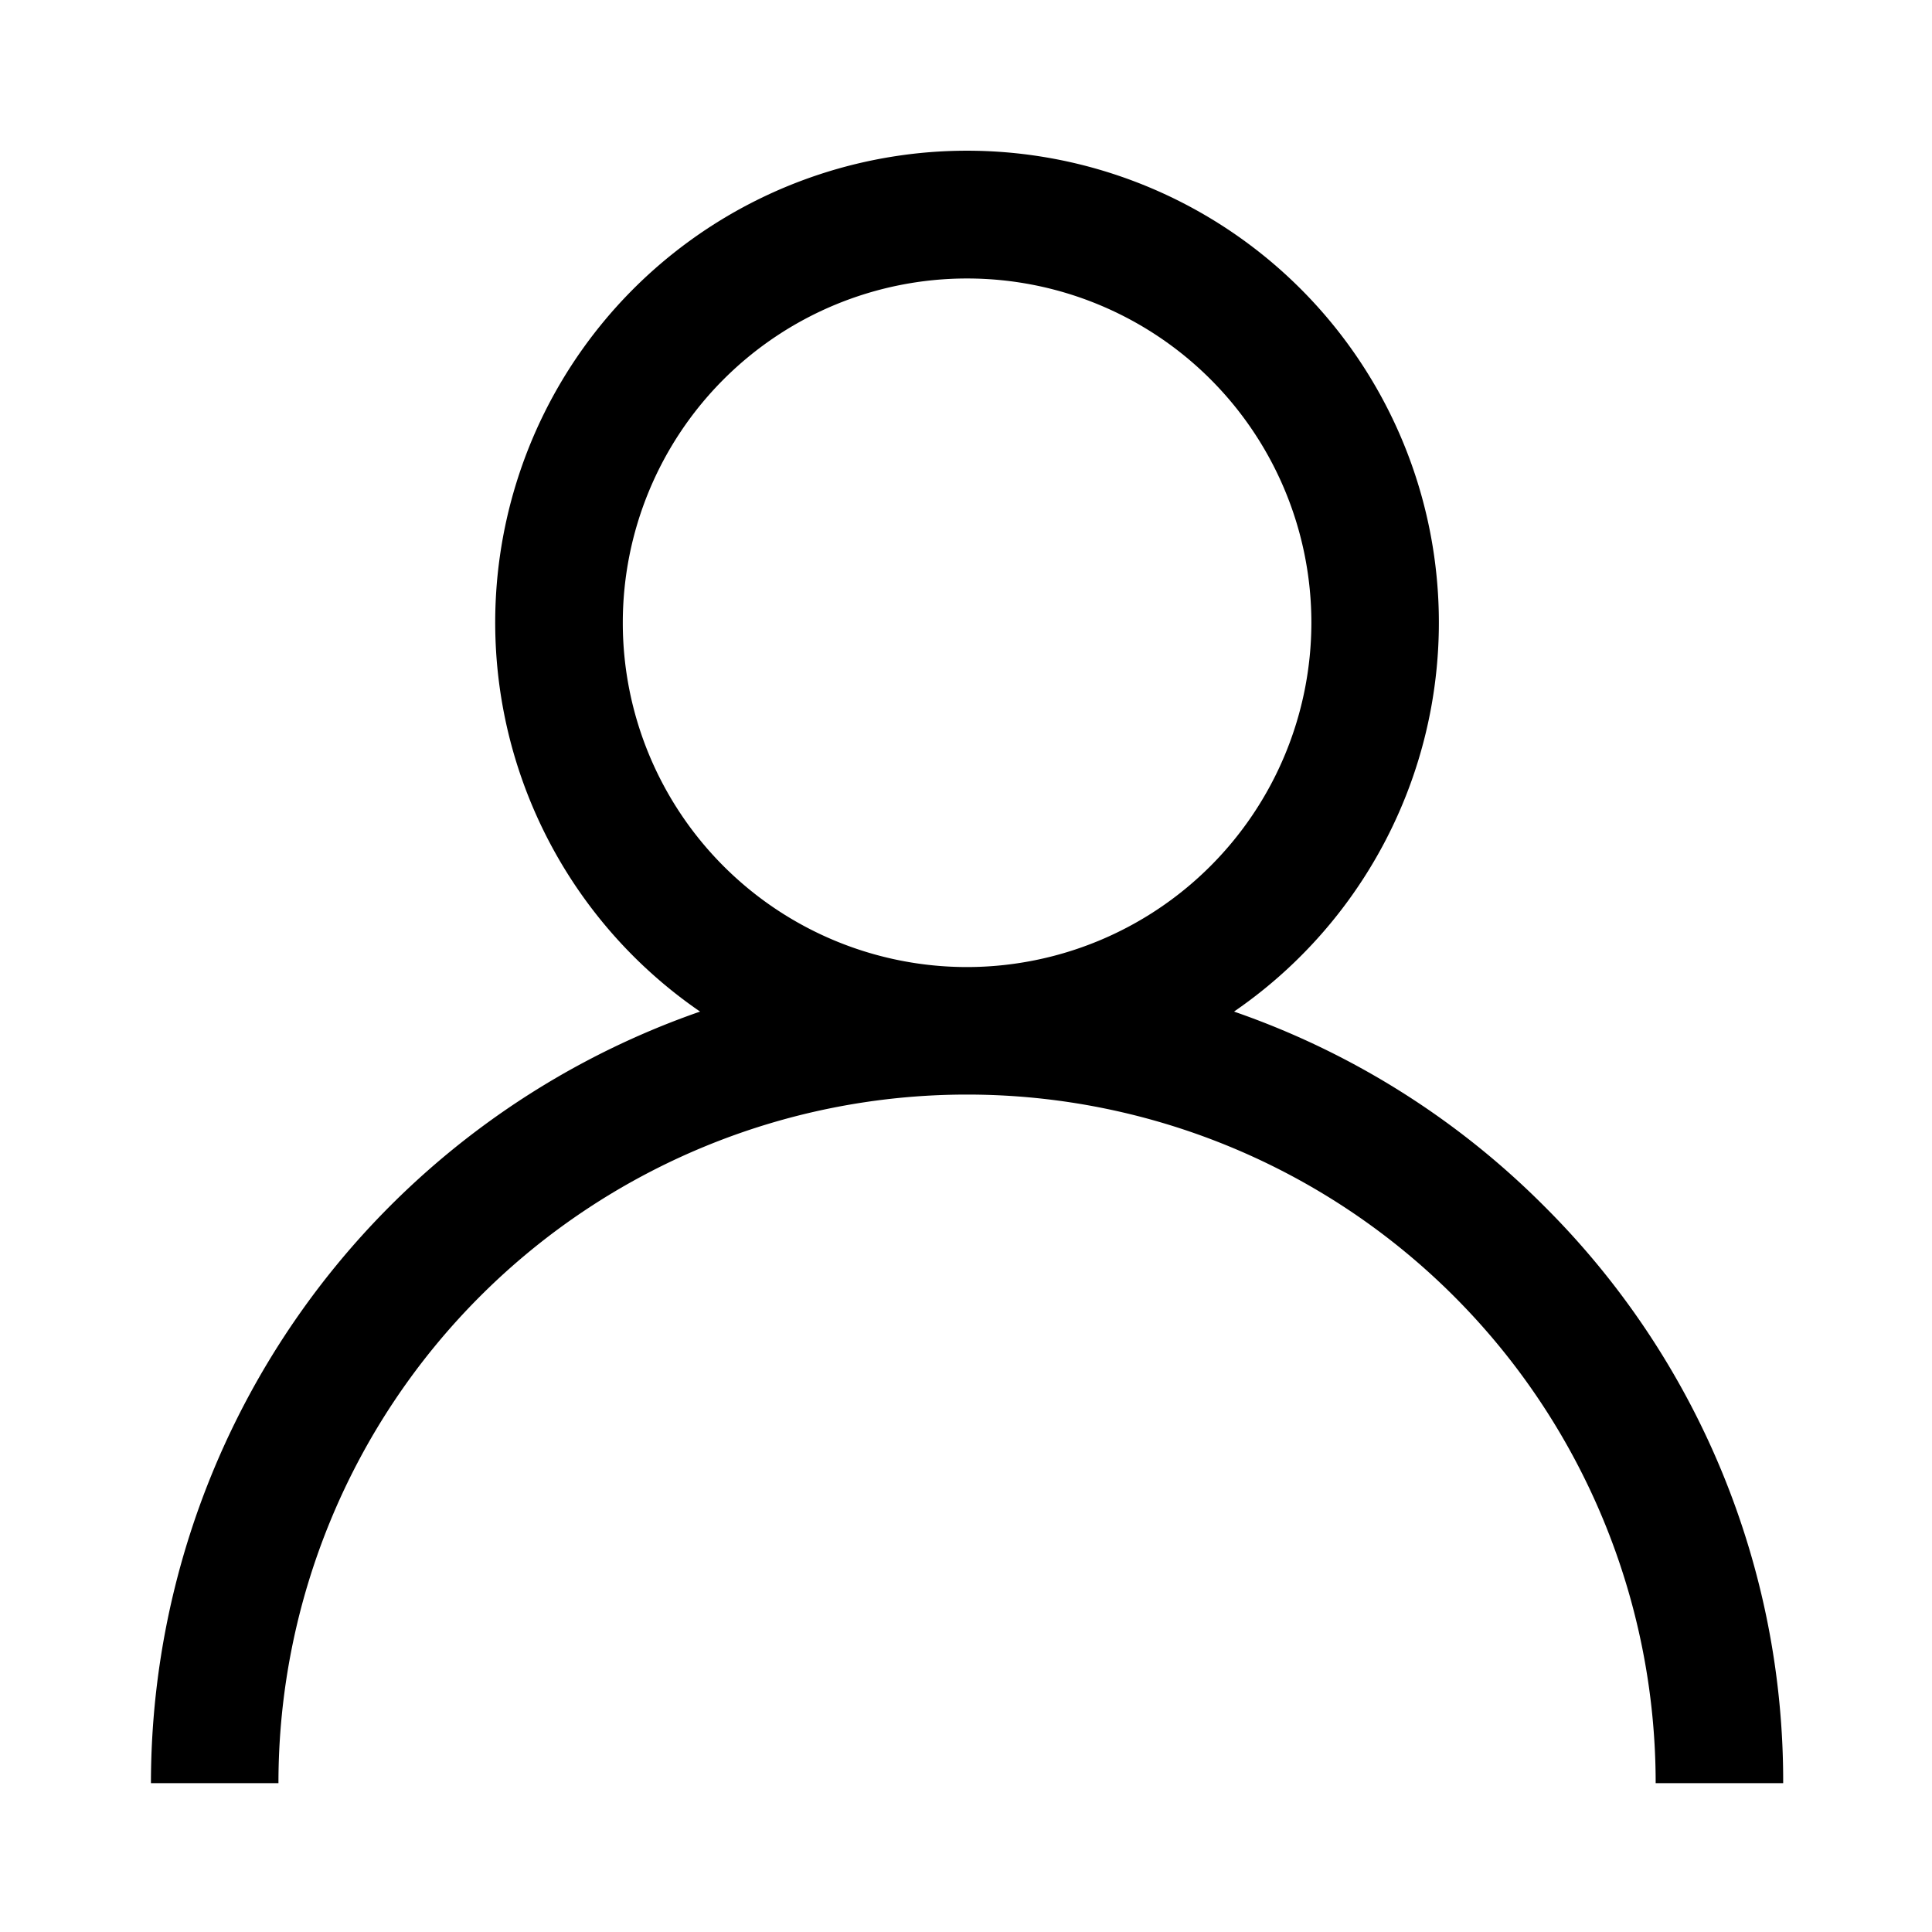 <svg xmlns="http://www.w3.org/2000/svg" xmlns:xlink="http://www.w3.org/1999/xlink" width="64" height="64" viewBox="0 0 64 64">
  <rect x="0" y="0" width="64" height="64" fill="#808080" stroke="none"/>
  <defs>
    <clipPath id="clip-Artboard_8">
      <rect width="64" height="64"/>
    </clipPath>
  </defs>
  <g id="Artboard_8" data-name="Artboard – 8" clip-path="url(#clip-Artboard_8)">
    <rect width="64" height="64" fill="#fff"/>
    <g id="user_1_" data-name="user (1)" transform="translate(5 5)">
      <g id="Group_10128" data-name="Group 10128" transform="translate(0)">
        <path id="Path_15362" data-name="Path 15362" d="M46.152,34.954A26.931,26.931,0,0,0,35.878,28.51a15.63,15.63,0,1,0-17.687,0A27.078,27.078,0,0,0,0,54.07H4.224a22.811,22.811,0,1,1,45.622,0H54.07A26.859,26.859,0,0,0,46.152,34.954ZM27.035,27.035A11.405,11.405,0,1,1,38.441,15.63,11.418,11.418,0,0,1,27.035,27.035Z" transform="translate(0)"/>
      </g>
    </g>
  </g>
</svg>
